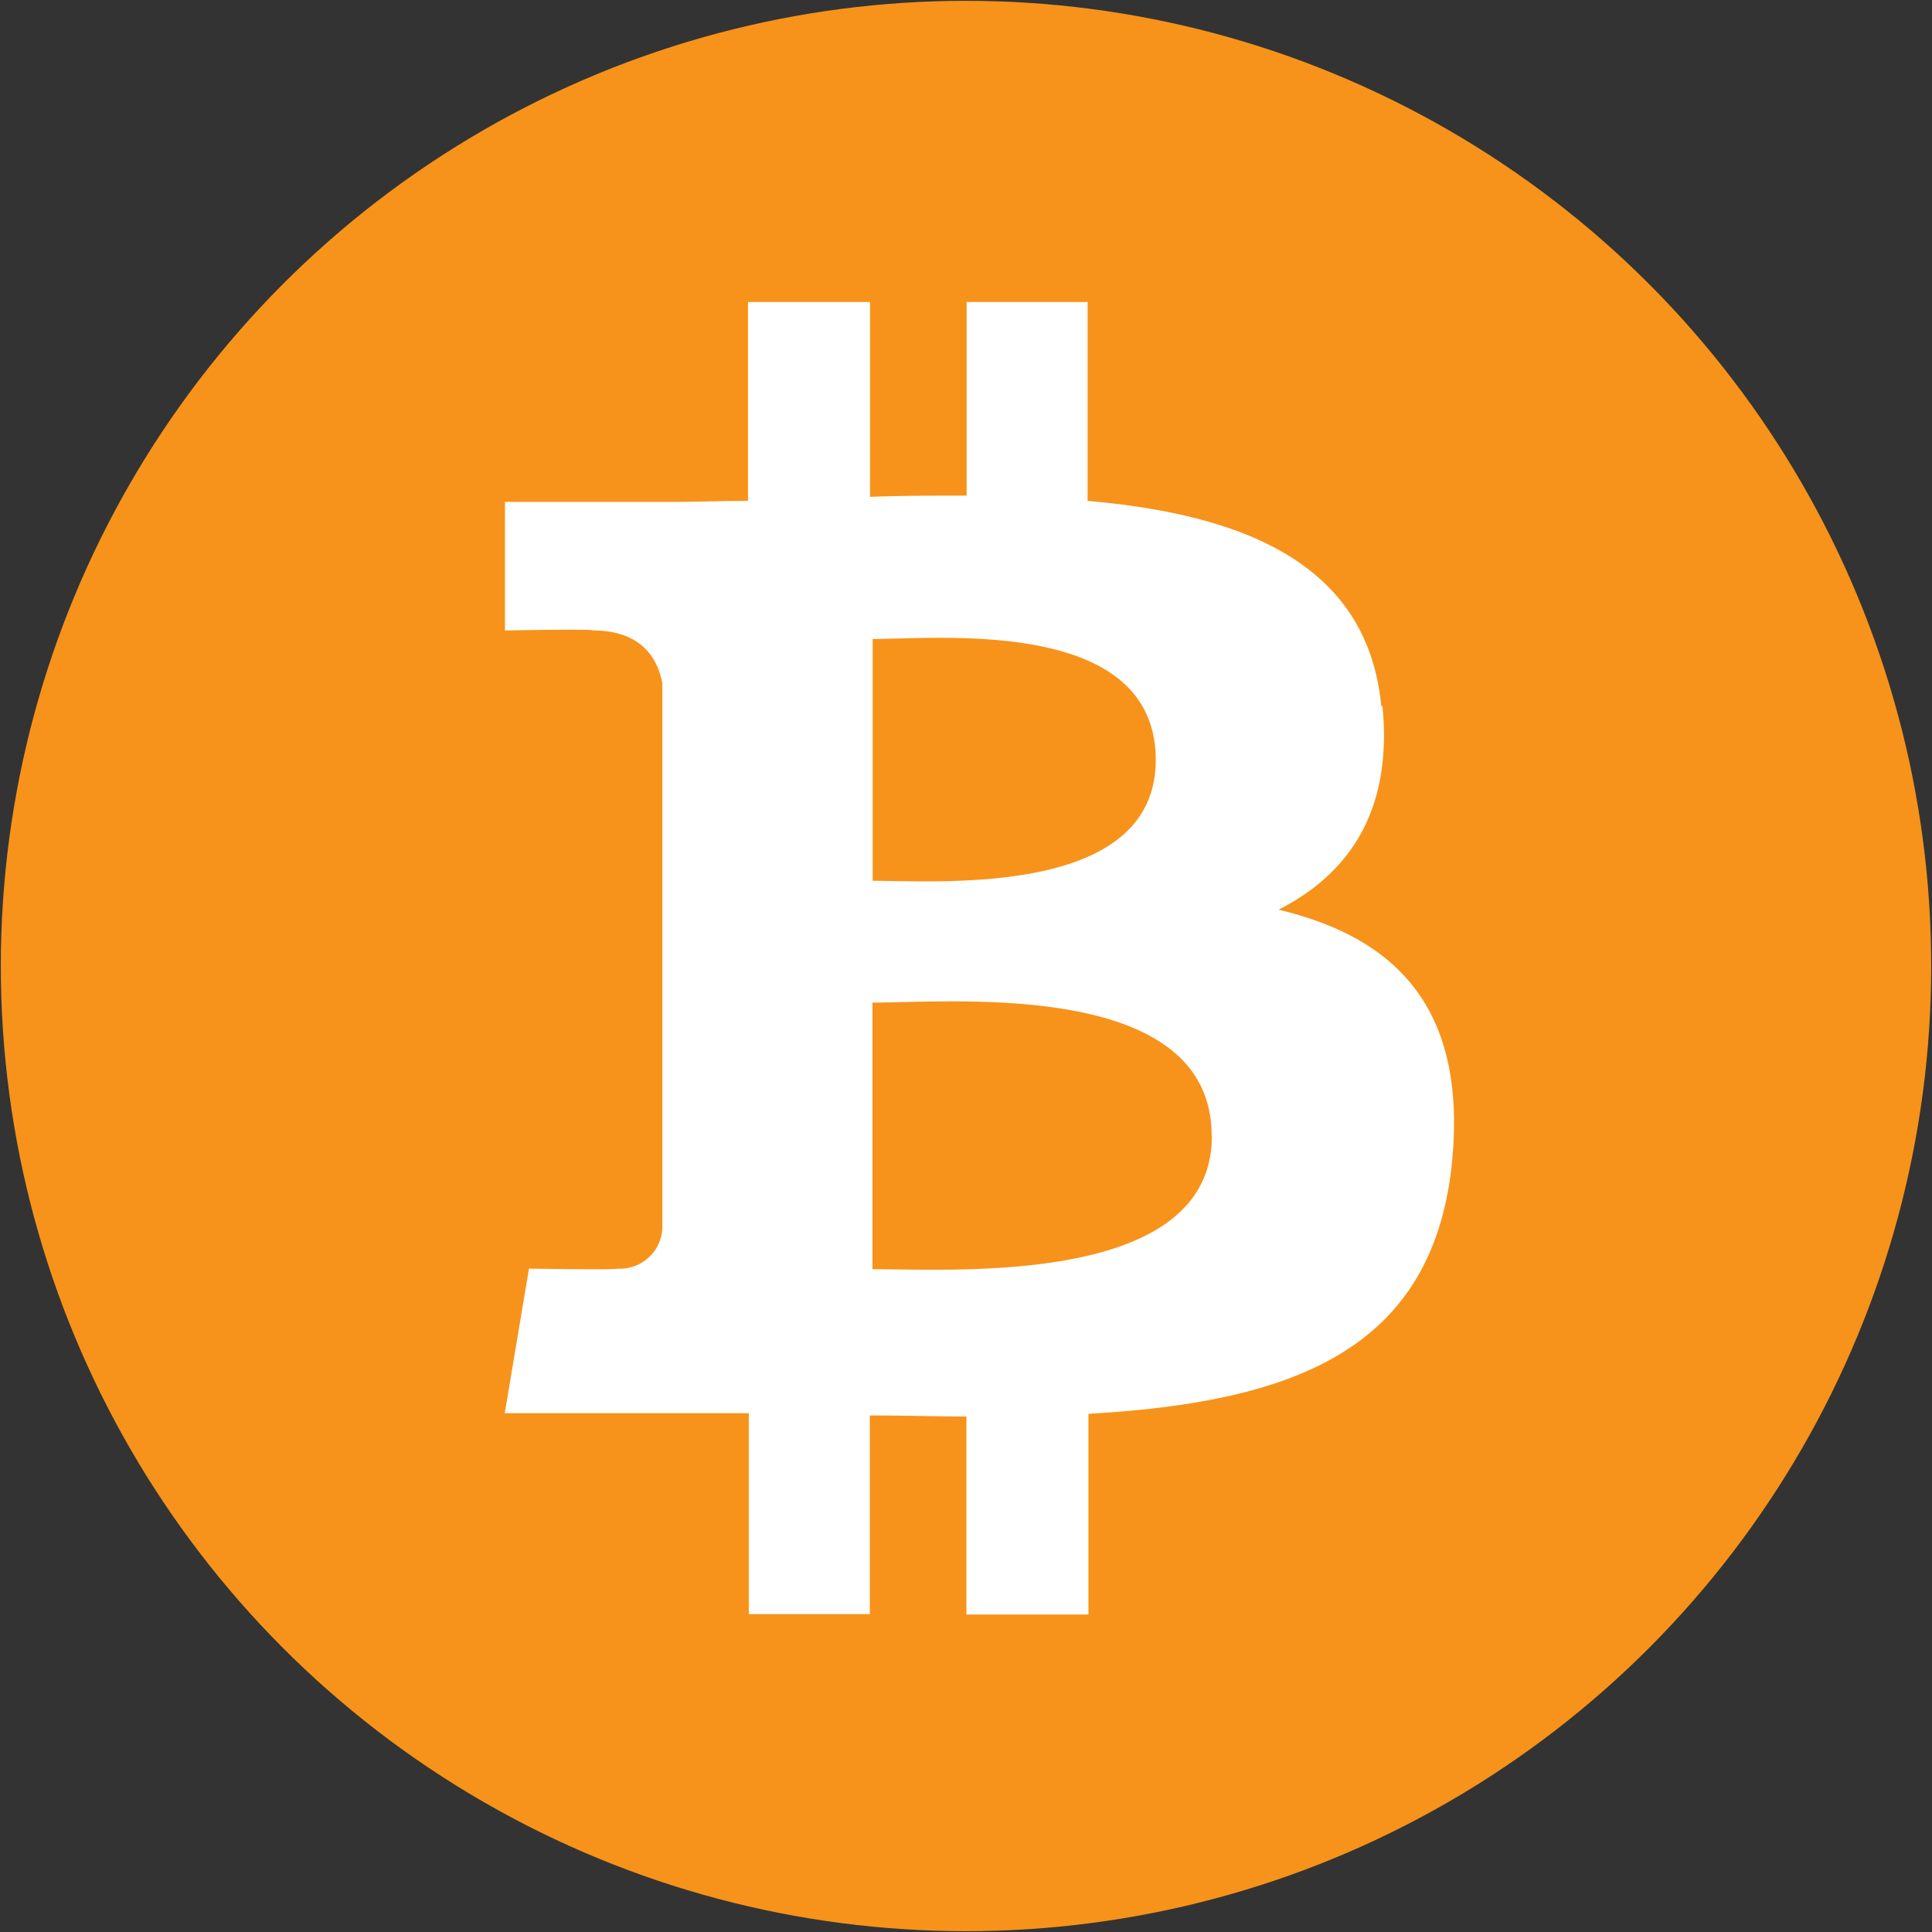 <svg id="Шар_1" data-name="Шар 1" xmlns="http://www.w3.org/2000/svg" viewBox="0 0 95 95"><rect x="0" y="0" width="95" height="95" fill="#333333" stroke="none"/><defs><style>.cls-1{fill:#f7931a;}.cls-2{fill:#fff;}</style></defs><title>1</title><circle class="cls-1" cx="47.5" cy="47.5" r="47.46"/><path class="cls-2" d="M67.92,34.72c-.67-7-6.76-9.42-14.44-10.09V14.85H47.53v9.52c-1.57,0-3.16,0-4.75.06V14.85h-6v9.78c-1.29,0-2.56.05-3.79.05v0H24.83V31s4.39-.08,4.32,0c2.41,0,3.2,1.4,3.42,2.61V60.38a2.09,2.09,0,0,1-2.23,2c.07.07-4.33,0-4.33,0l-1.19,7.11h7.75c1.44,0,2.86,0,4.25,0v9.88h5.95V69.6c1.63,0,3.21.05,4.75.05v9.74h6V69.52c10-.57,17-3.09,17.89-12.49.7-7.56-2.86-10.94-8.54-12.3,3.46-1.76,5.61-4.85,5.11-10ZM59.59,55.86c0,7.39-12.66,6.54-16.69,6.55V49.3c4,0,16.68-1.15,16.68,6.56ZM56.83,37.37c0,6.73-10.56,5.94-13.92,5.94V31.42C46.27,31.42,56.83,30.36,56.83,37.37Z"/></svg>